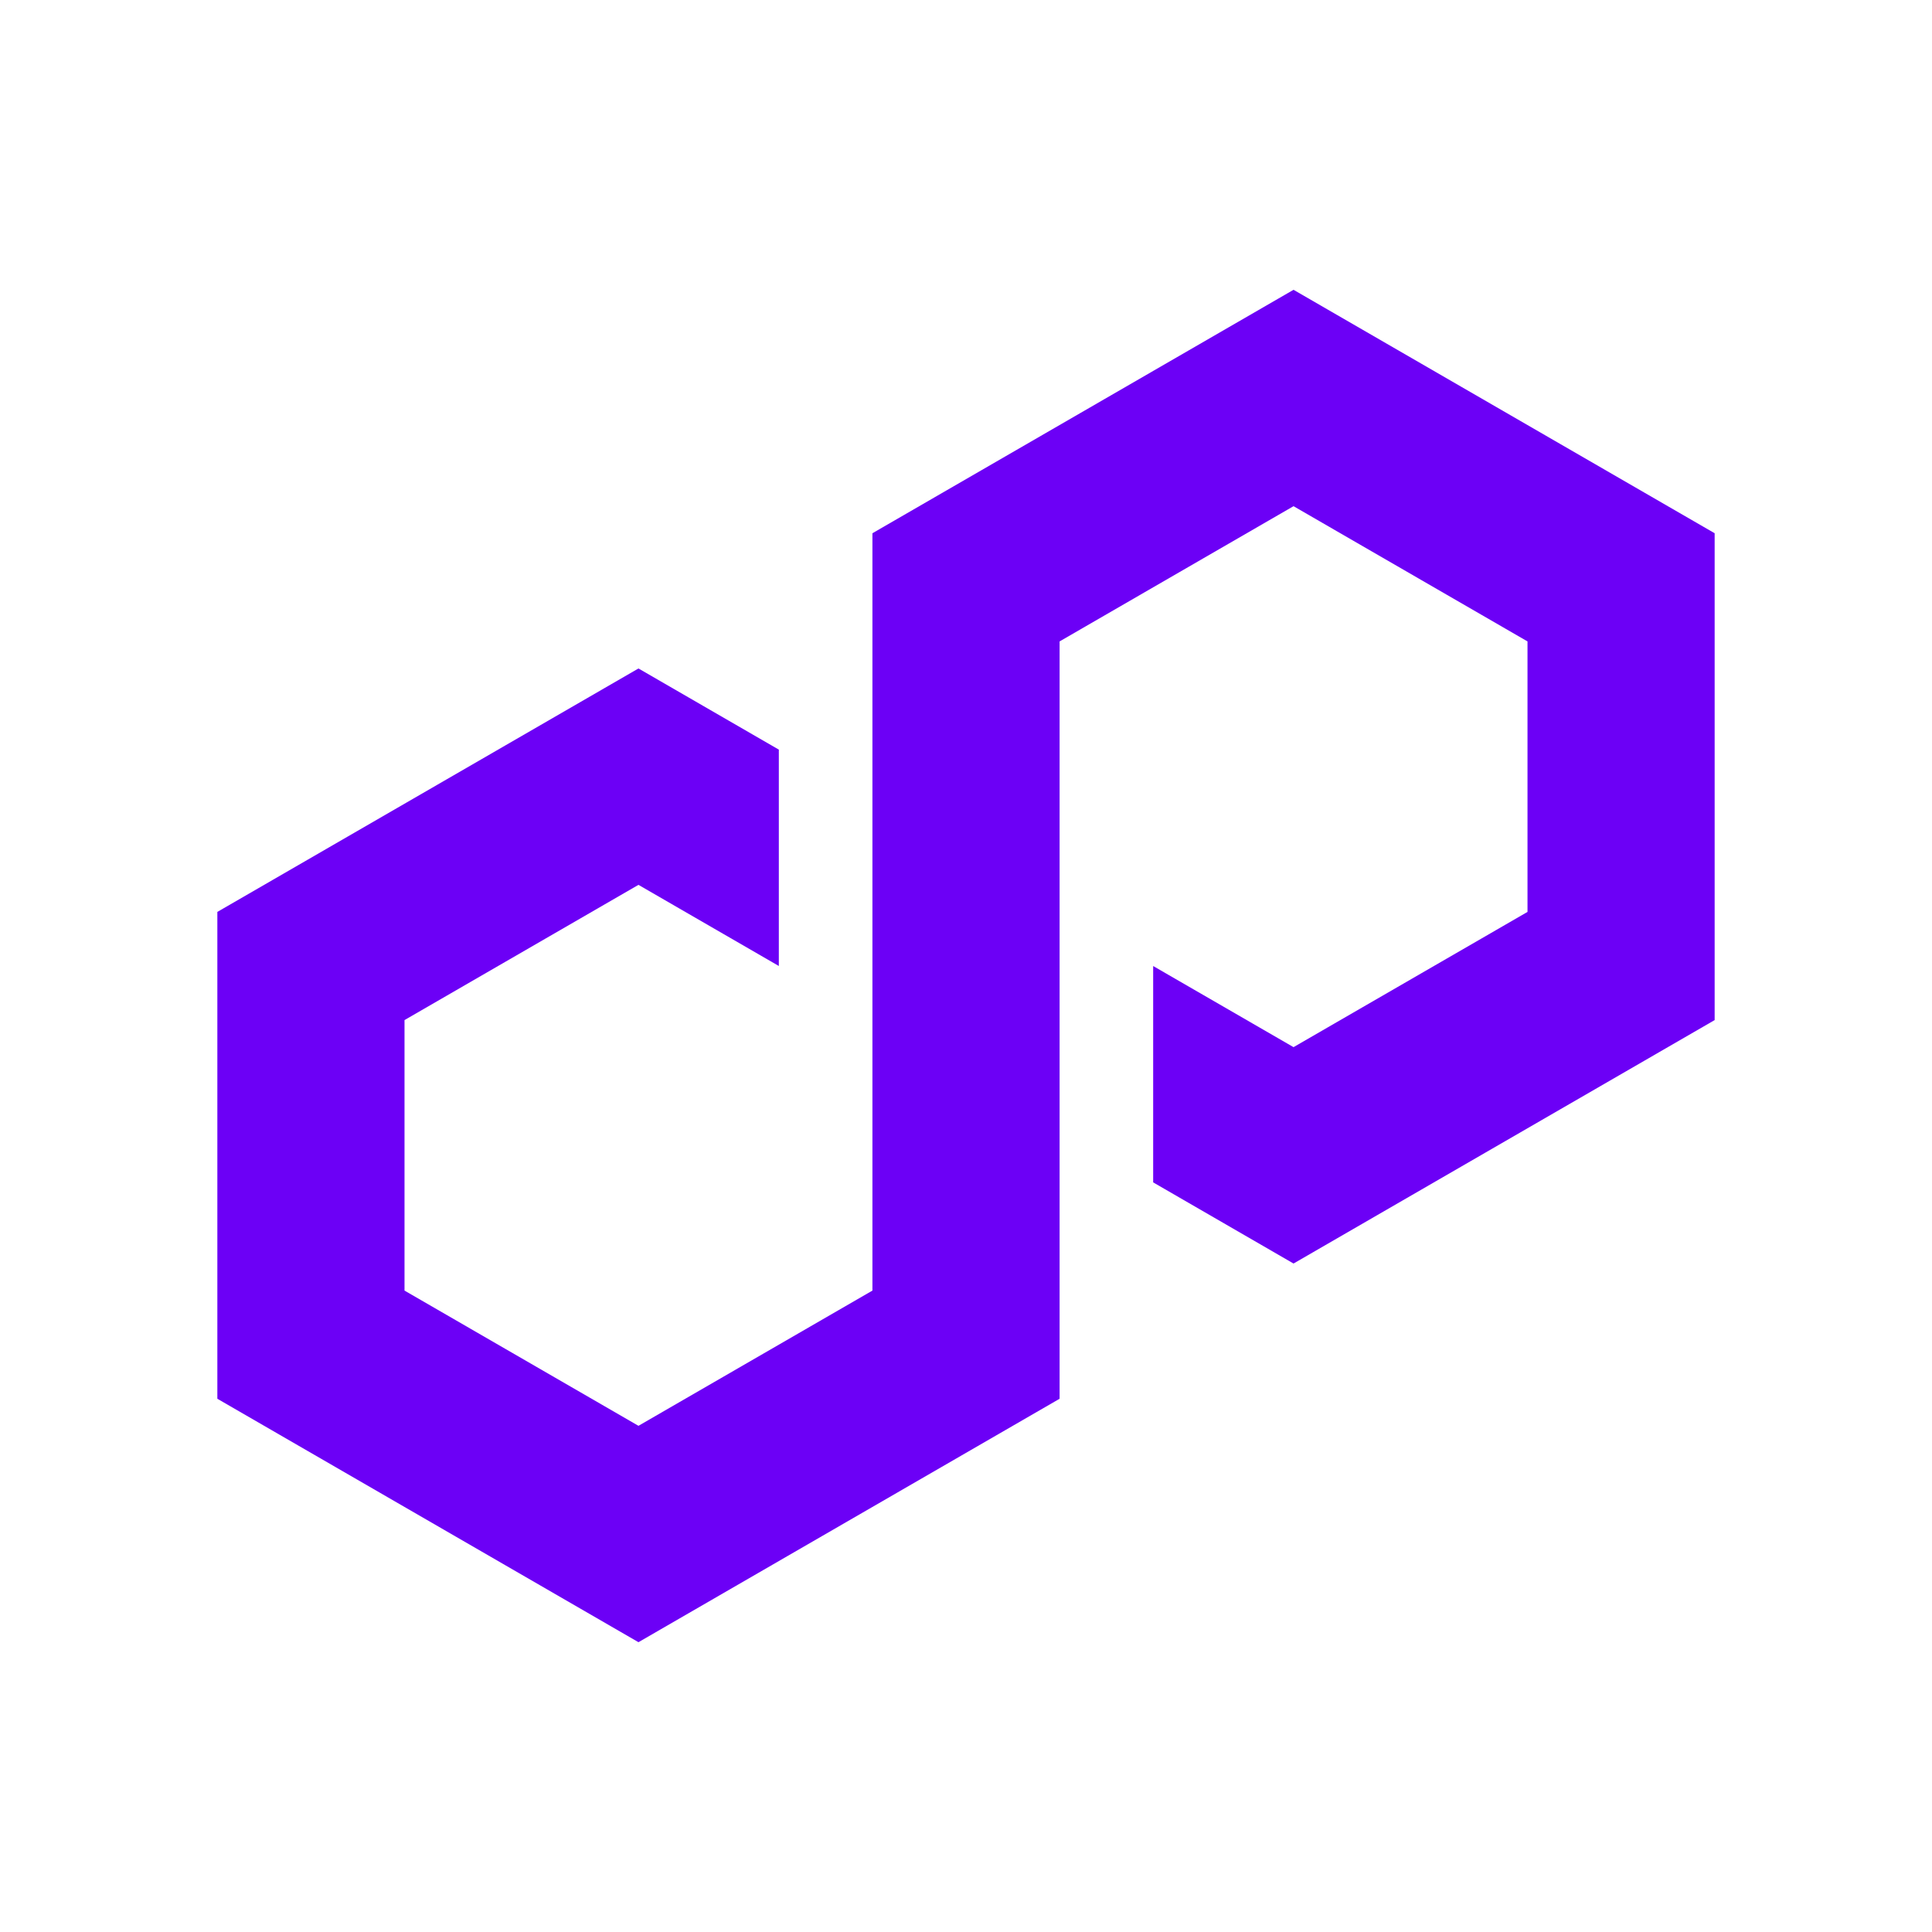 <svg fill="none" height="400" viewBox="0 0 400 400" width="400" xmlns="http://www.w3.org/2000/svg"><path d="m161.248 155.202-29.061-16.802-87.187 50.402v100.796l87.187 50.402 87.191-50.402v-156.8l48.434-27.998 48.441 27.998v56.004l-48.441 27.998-29.061-16.797v44.795l29.061 16.802 87.188-50.402v-100.796l-87.188-50.402-87.186 50.402v156.8l-48.439 27.998-48.436-27.998v-56.004l48.436-27.998 29.061 16.797z" fill="#6c00f6"/></svg>